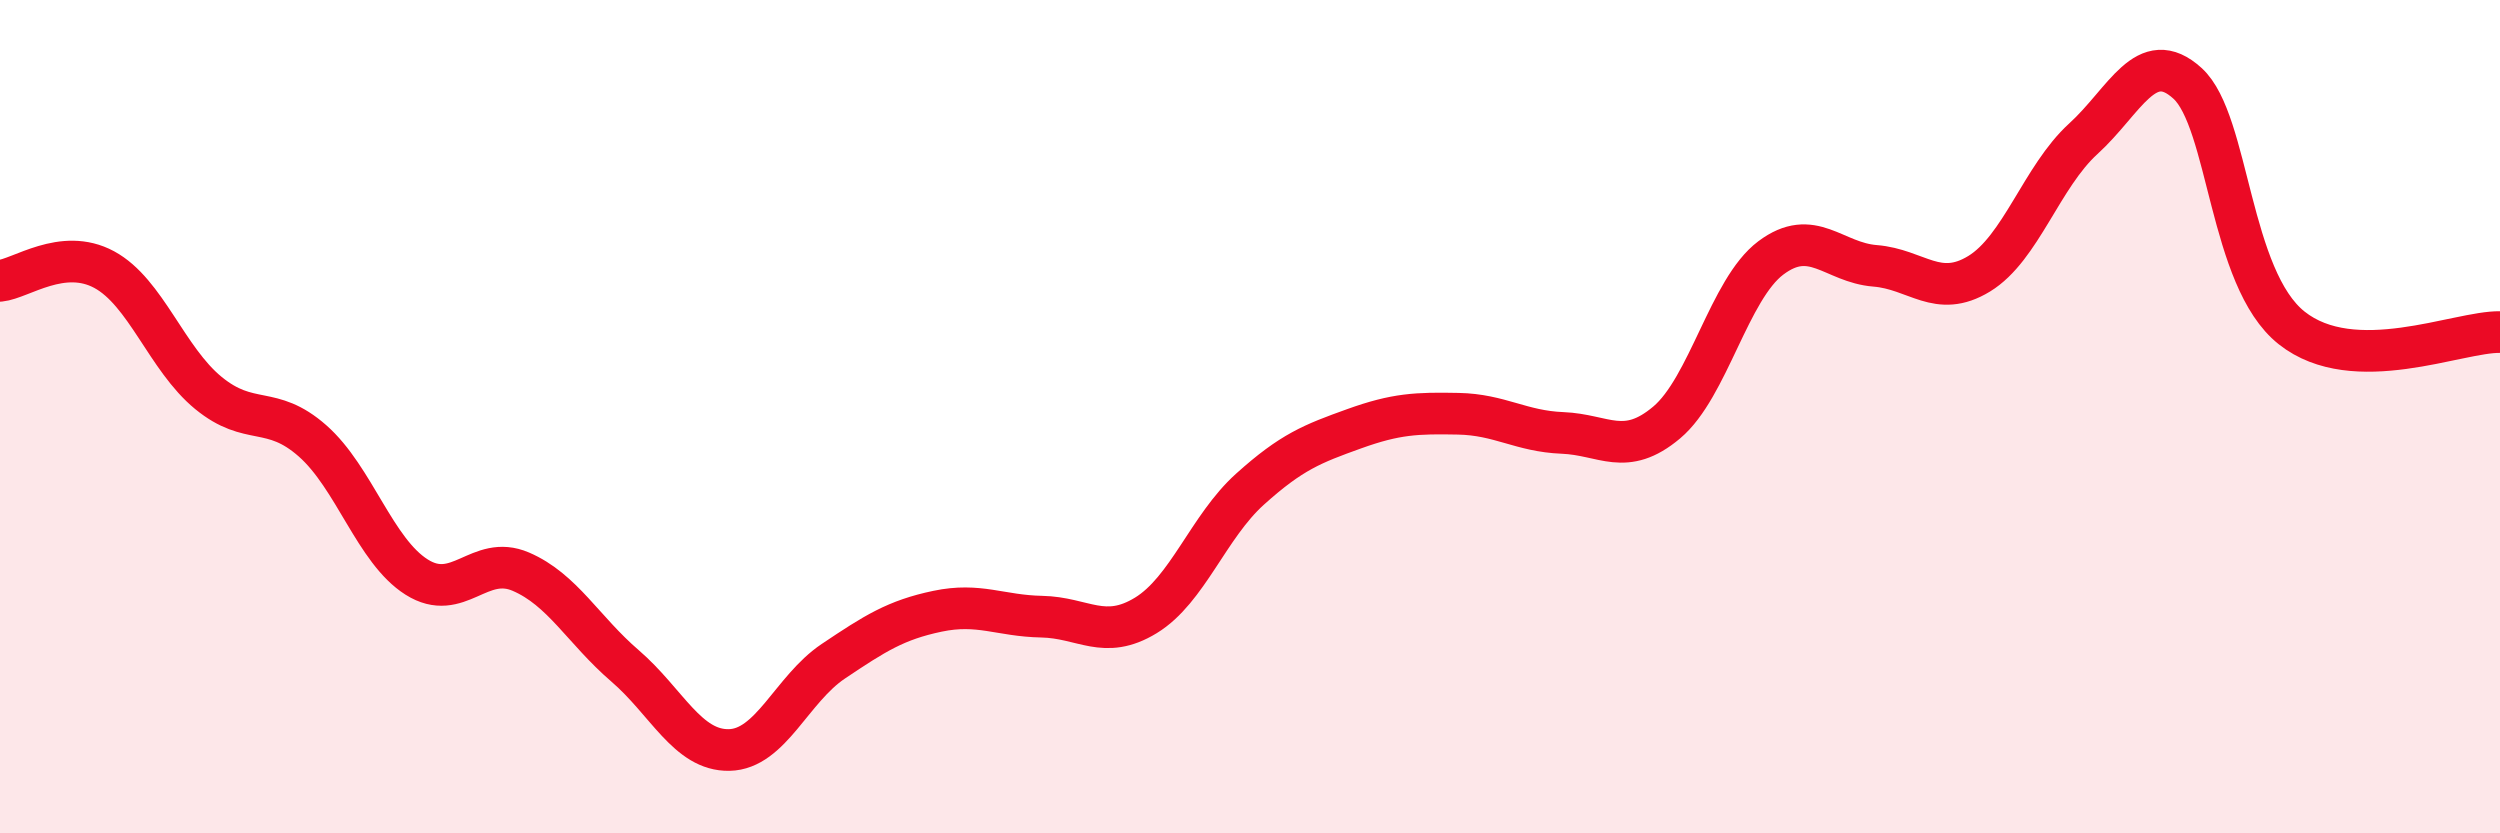 
    <svg width="60" height="20" viewBox="0 0 60 20" xmlns="http://www.w3.org/2000/svg">
      <path
        d="M 0,6.74 C 0.5,6.69 1.5,5.93 2.5,6.47 C 3.5,7.01 4,8.61 5,9.43 C 6,10.25 6.5,9.7 7.5,10.58 C 8.5,11.46 9,13.22 10,13.85 C 11,14.48 11.5,13.29 12.5,13.72 C 13.5,14.15 14,15.12 15,15.98 C 16,16.84 16.5,18.02 17.5,18 C 18.5,17.98 19,16.54 20,15.87 C 21,15.2 21.5,14.88 22.5,14.67 C 23.5,14.46 24,14.78 25,14.8 C 26,14.82 26.5,15.38 27.5,14.77 C 28.5,14.16 29,12.64 30,11.74 C 31,10.84 31.5,10.65 32.5,10.29 C 33.5,9.93 34,9.91 35,9.93 C 36,9.95 36.5,10.35 37.5,10.39 C 38.5,10.43 39,10.98 40,10.14 C 41,9.3 41.5,6.94 42.5,6.19 C 43.5,5.44 44,6.3 45,6.38 C 46,6.46 46.5,7.18 47.5,6.57 C 48.5,5.96 49,4.24 50,3.33 C 51,2.42 51.5,1.09 52.5,2 C 53.5,2.91 53.5,6.68 55,7.87 C 56.5,9.06 59,7.95 60,7.97L60 20L0 20Z"
        fill="#EB0A25"
        opacity="0.1"
        stroke-linecap="round"
        stroke-linejoin="round"
      />
      <path
        d="M 0,6.74 C 0.5,6.69 1.5,5.93 2.5,6.47 C 3.5,7.01 4,8.61 5,9.43 C 6,10.25 6.5,9.7 7.5,10.58 C 8.5,11.46 9,13.22 10,13.85 C 11,14.48 11.5,13.29 12.5,13.72 C 13.5,14.15 14,15.12 15,15.98 C 16,16.84 16.5,18.02 17.5,18 C 18.5,17.98 19,16.54 20,15.87 C 21,15.2 21.5,14.88 22.5,14.67 C 23.5,14.46 24,14.78 25,14.8 C 26,14.82 26.5,15.38 27.5,14.77 C 28.5,14.16 29,12.64 30,11.74 C 31,10.84 31.5,10.65 32.5,10.29 C 33.5,9.93 34,9.91 35,9.93 C 36,9.95 36.5,10.35 37.5,10.39 C 38.5,10.43 39,10.98 40,10.14 C 41,9.3 41.5,6.94 42.5,6.19 C 43.5,5.44 44,6.3 45,6.38 C 46,6.46 46.5,7.18 47.5,6.57 C 48.5,5.96 49,4.24 50,3.33 C 51,2.42 51.5,1.09 52.5,2 C 53.5,2.91 53.5,6.68 55,7.87 C 56.5,9.06 59,7.95 60,7.97"
        stroke="#EB0A25"
        stroke-width="1"
        fill="none"
        stroke-linecap="round"
        stroke-linejoin="round"
      />
    </svg>
  